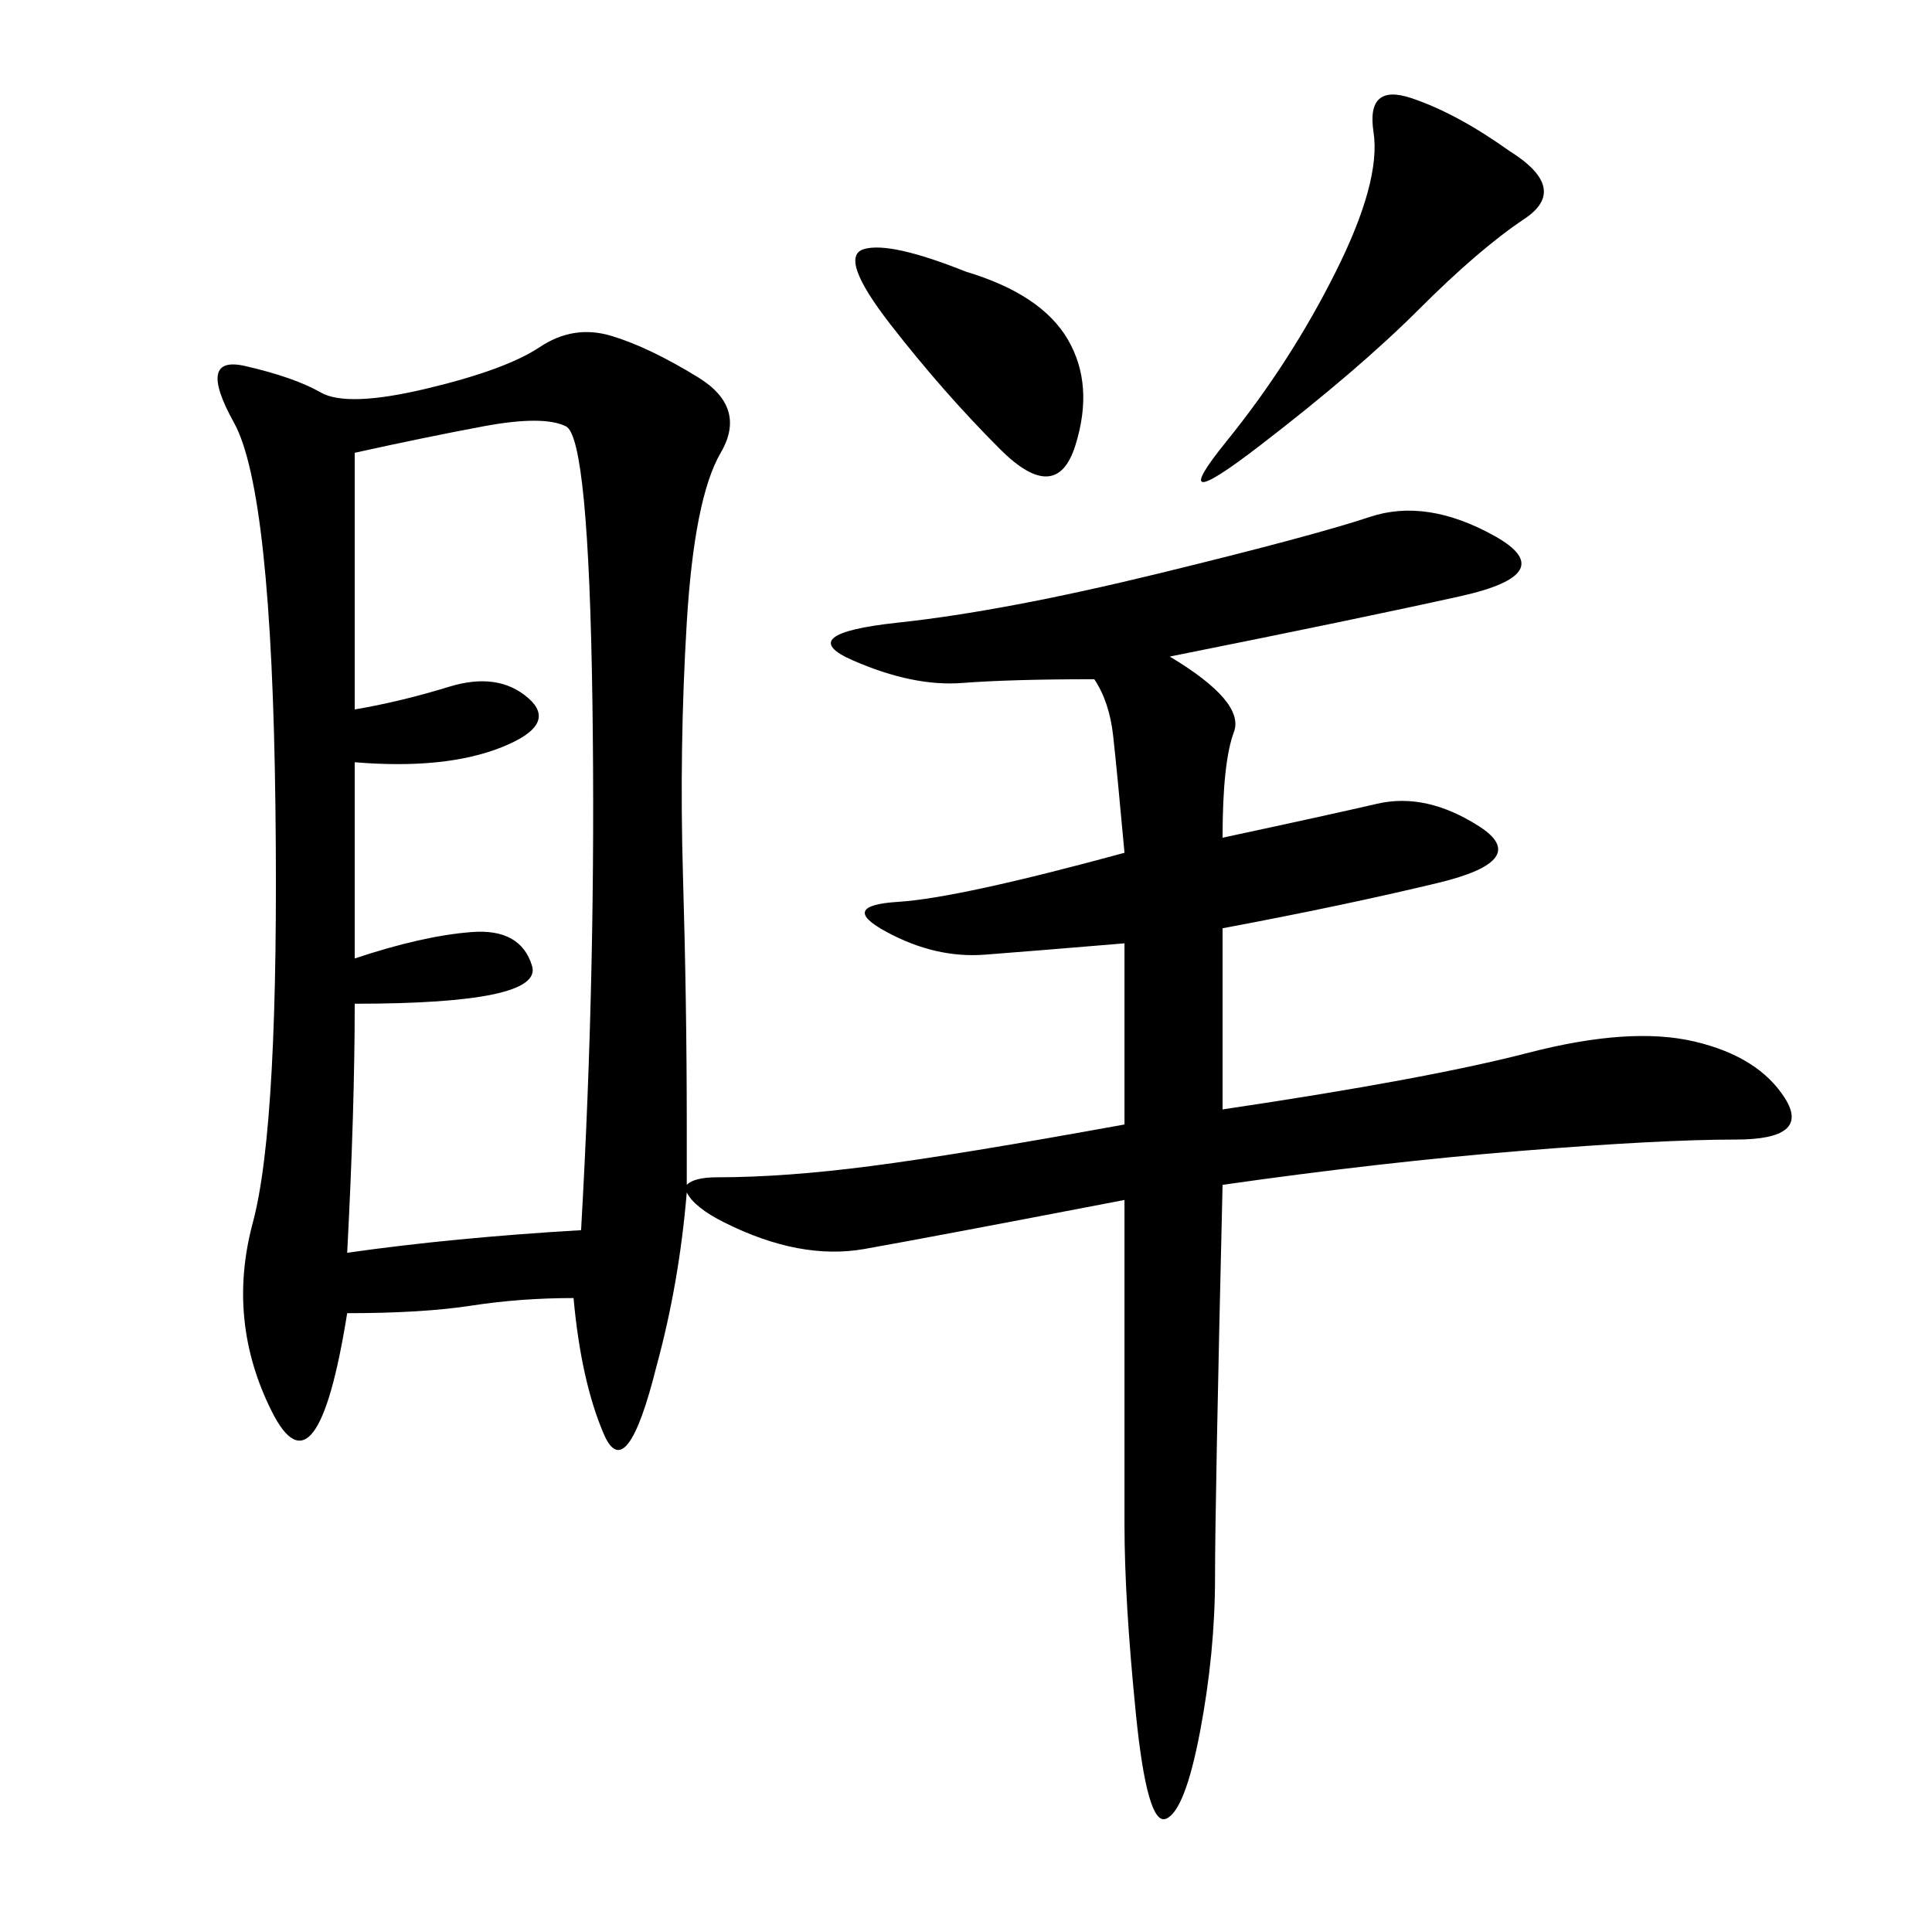 <svg xmlns="http://www.w3.org/2000/svg" xmlns:xlink="http://www.w3.org/1999/xlink" width="300" height="300"><path d="M89.06 201.56Q80.86 201.56 73.24 202.73Q65.63 203.91 53.91 203.91L53.91 203.91Q49.22 233.20 42.19 219.14Q35.16 205.08 39.26 189.84Q43.36 174.61 42.77 125.39Q42.19 76.17 36.33 65.63Q30.47 55.08 38.09 56.84Q45.70 58.59 49.80 60.94Q53.91 63.28 66.21 60.35Q78.52 57.42 83.79 53.91Q89.06 50.39 94.92 52.15Q100.78 53.91 108.40 58.59Q116.02 63.28 111.91 70.31Q107.81 77.34 106.64 96.68Q105.47 116.02 106.05 135.94Q106.64 155.86 106.64 174.61L106.64 174.61L106.64 183.98Q107.81 182.81 111.33 182.81L111.33 182.81Q121.88 182.81 135.35 181.05Q148.83 179.30 174.61 174.61L174.61 174.61L174.61 146.48Q160.55 147.66 152.93 148.24Q145.31 148.83 137.70 144.73Q130.08 140.63 139.45 140.04Q148.83 139.45 174.61 132.42L174.61 132.42Q173.44 119.53 172.85 114.26Q172.27 108.98 169.92 105.47L169.92 105.47Q157.03 105.47 149.41 106.05Q141.80 106.64 132.42 102.54Q123.05 98.44 139.45 96.68Q155.86 94.92 179.88 89.06Q203.91 83.20 212.70 80.27Q221.48 77.34 232.03 83.20Q242.58 89.06 226.76 92.58Q210.94 96.09 181.64 101.95L181.64 101.95Q193.36 108.98 191.60 113.67Q189.84 118.36 189.84 130.08L189.84 130.08Q206.25 126.56 213.87 124.80Q221.48 123.05 229.69 128.32Q237.89 133.59 223.24 137.11Q208.59 140.63 189.84 144.14L189.84 144.14L189.84 172.27Q221.48 167.58 237.30 163.48Q253.13 159.38 263.09 161.72Q273.05 164.06 277.15 170.51Q281.25 176.95 269.53 176.95L269.53 176.95Q257.81 176.95 236.13 178.71Q214.45 180.47 189.84 183.98L189.84 183.98Q188.67 233.20 188.67 244.92L188.67 244.92Q188.67 256.64 186.33 268.95Q183.98 281.25 181.05 282.42Q178.13 283.59 176.37 266.02Q174.61 248.44 174.61 236.72L174.61 236.72L174.61 186.33Q144.14 192.19 134.18 193.95Q124.22 195.70 112.50 189.84L112.50 189.84Q107.81 187.50 106.64 185.16L106.64 185.16Q105.47 199.22 101.95 212.11L101.95 212.11Q97.27 230.86 93.75 222.66Q90.23 214.45 89.06 201.56L89.06 201.56ZM55.08 148.83Q65.63 145.31 73.24 144.73Q80.86 144.14 82.62 150Q84.38 155.86 55.08 155.86L55.08 155.86Q55.08 172.27 53.91 194.53L53.91 194.53Q70.31 192.19 90.23 191.02L90.23 191.02Q92.58 150 91.99 108.98Q91.41 67.97 87.89 66.21Q84.38 64.45 75 66.21Q65.63 67.97 55.08 70.31L55.08 70.31L55.08 110.16Q62.11 108.98 69.73 106.64Q77.34 104.30 82.03 108.40Q86.72 112.50 77.93 116.02Q69.14 119.53 55.08 118.36L55.08 118.36L55.08 148.83ZM234.38 23.44Q243.75 29.30 236.72 33.98Q229.69 38.67 220.31 48.05Q210.94 57.42 195.70 69.14Q180.47 80.86 190.43 68.55Q200.39 56.25 207.42 42.19Q214.45 28.13 213.28 20.51Q212.11 12.89 219.14 15.23Q226.17 17.58 234.38 23.44L234.38 23.44ZM150 42.19Q161.72 45.70 165.82 52.73Q169.92 59.77 166.99 69.14Q164.06 78.52 155.27 69.73Q146.48 60.94 138.28 50.39Q130.08 39.84 134.18 38.67Q138.28 37.50 150 42.19L150 42.19Z"/></svg>
